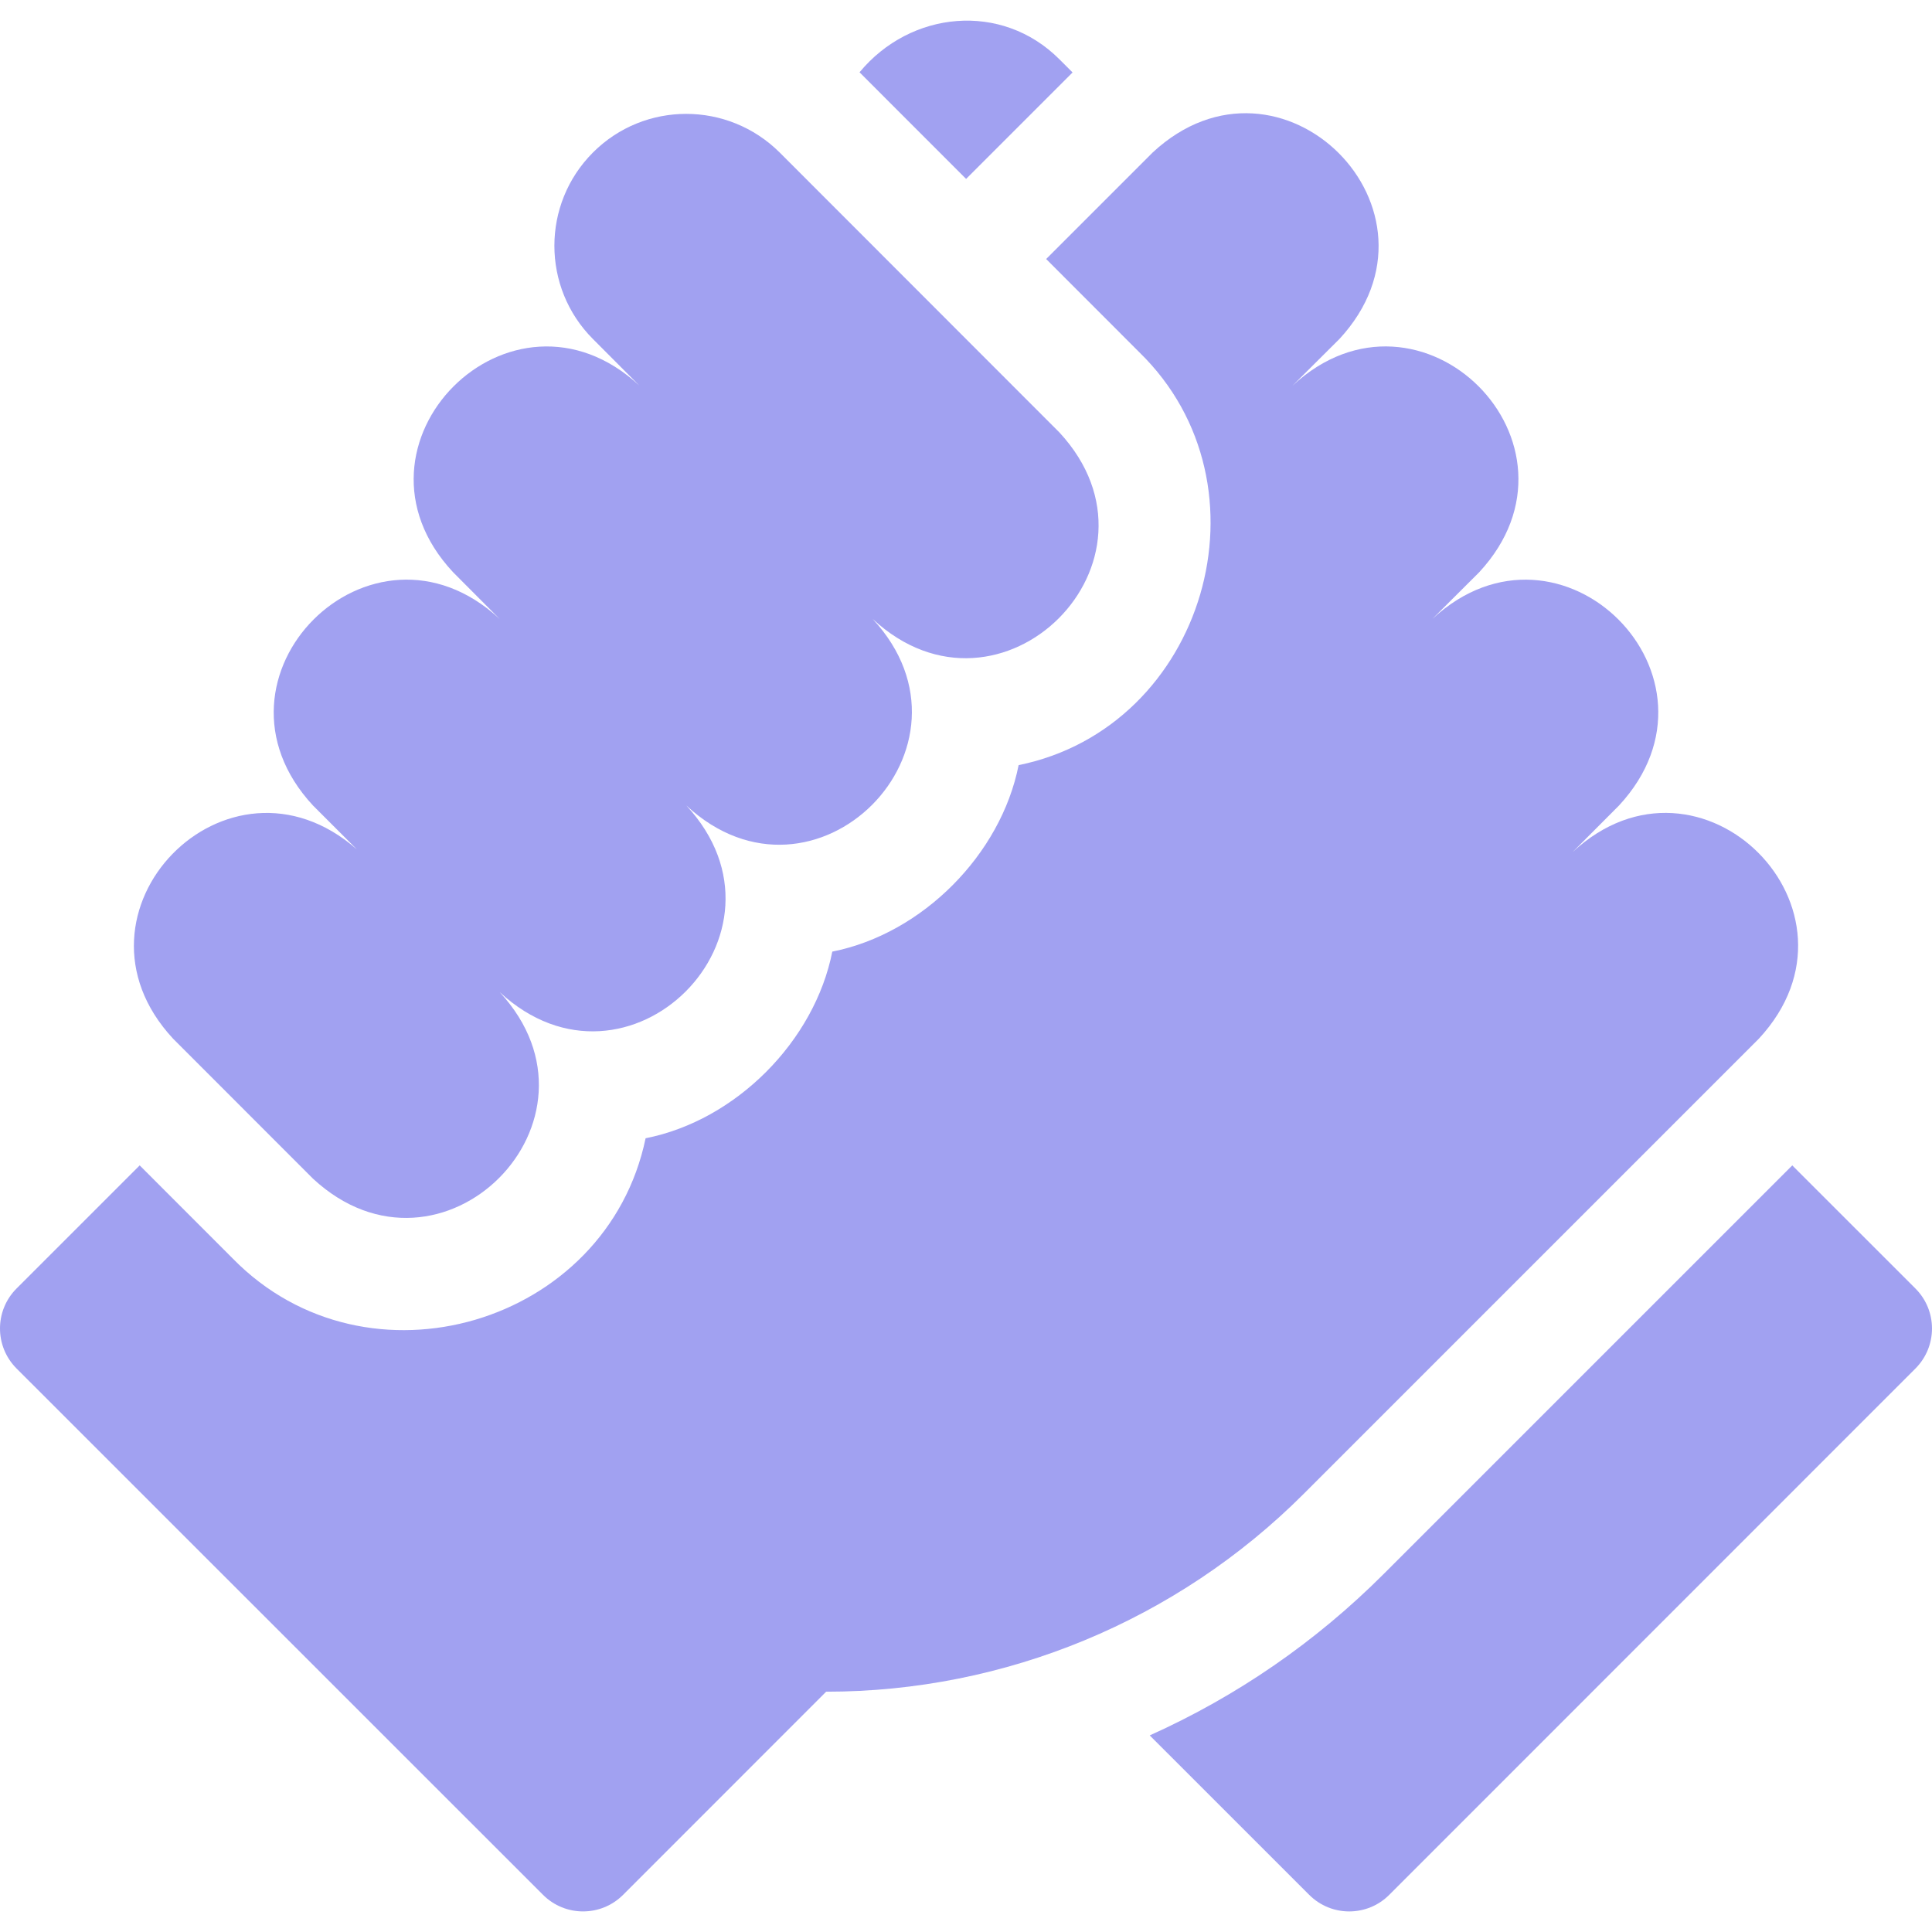 <svg xmlns="http://www.w3.org/2000/svg" fill="none" viewBox="0 0 93 93" height="93" width="93">
<g clip-path="url(#clip0_3036_526)">
<path fill="#A1A1F1" d="M51.63 3.488L50.992 2.85C48.217 0.076 43.828 0.512 41.375 3.48L46.505 8.613L51.63 3.488Z"></path>
<path fill="#A1A1F1" d="M92.201 62.024L86.274 56.098C82.225 60.148 73.481 68.894 66.609 75.763C63.338 79.035 59.551 81.645 55.344 83.537L63.021 91.212C64.085 92.276 65.81 92.276 66.874 91.211L92.202 65.877C93.266 64.812 93.266 63.087 92.201 62.024Z"></path>
<path fill="#A1A1F1" d="M84.666 49.999C90.388 43.832 81.861 35.293 75.696 41.02L77.935 38.773C83.656 32.6 75.131 24.067 68.949 29.794L71.203 27.547C76.929 21.369 68.388 12.841 62.217 18.566L64.472 16.321C70.201 10.14 61.647 1.616 55.486 7.34L50.358 12.468L54.847 16.961C61.427 23.368 58.007 35.002 49.033 36.831C48.182 41.124 44.411 44.945 40.064 45.808C39.213 50.109 35.435 53.933 31.077 54.792C29.21 63.763 17.68 67.192 11.21 60.587C11.21 60.587 6.724 56.098 6.724 56.098L0.798 62.023C-0.266 63.087 -0.266 64.812 0.798 65.876L26.14 91.212C27.205 92.276 28.93 92.275 29.994 91.211L39.768 81.433C48.389 81.433 56.661 78.006 62.757 71.908C72.013 62.657 84.666 49.999 84.666 49.999Z"></path>
<path fill="#A1A1F1" d="M15.065 56.736C21.241 62.463 29.775 53.928 24.051 47.755C30.227 53.482 38.761 44.947 33.037 38.773C39.208 44.503 47.726 35.954 42.007 29.794C48.175 35.519 56.72 26.992 50.993 20.813L37.53 7.34C35.037 4.862 31.02 4.862 28.544 7.34C26.067 9.818 26.067 13.843 28.544 16.321L30.782 18.566C24.62 12.835 16.063 21.398 21.812 27.547L24.051 29.794C17.877 24.064 9.34 32.601 15.065 38.773L17.181 40.889C10.947 35.419 2.676 43.917 8.333 50C8.333 49.999 15.065 56.736 15.065 56.736Z"></path>
</g>
<defs>
<clipPath id="clip0_3036_526">
<rect transform="translate(0 0.001)" fill="white" height="93" width="93"></rect>
</clipPath>
</defs>
</svg>
